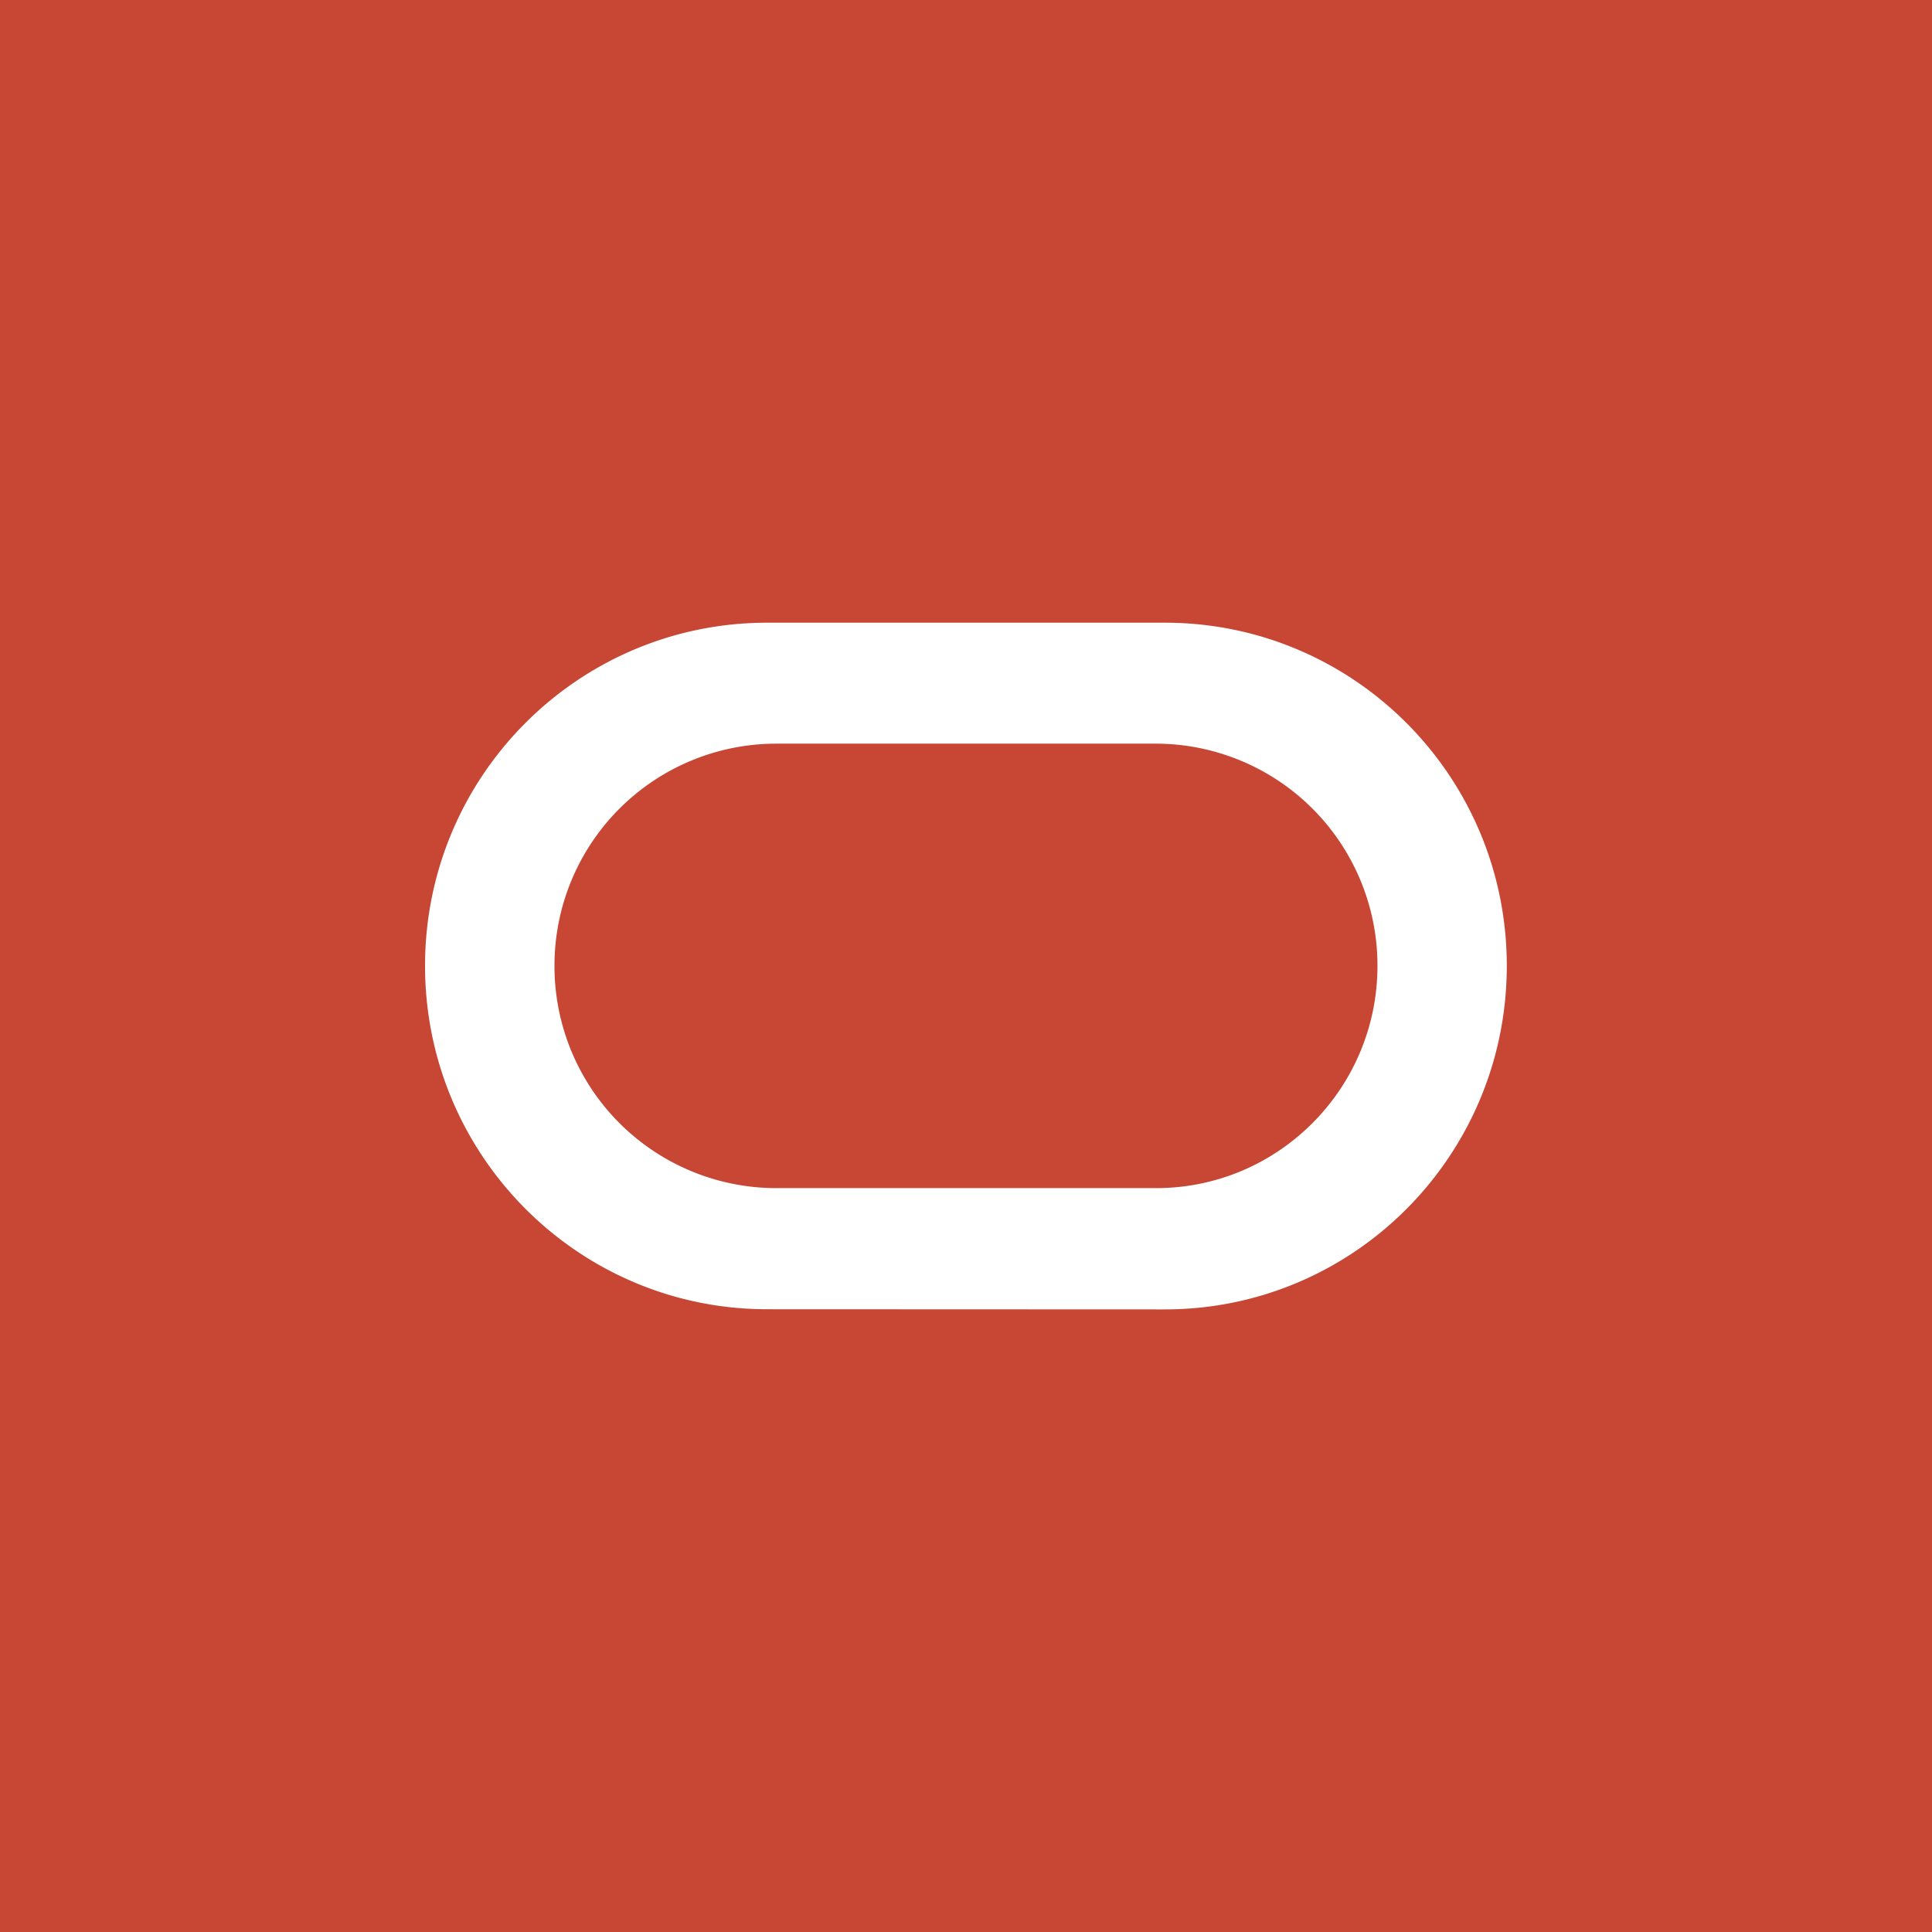<svg width="36" height="36" viewBox="0 0 36 36" fill="none" xmlns="http://www.w3.org/2000/svg">
  <path d="M0 0h36v36H0V0z" fill="#C74634"/>
  <path fill-rule="evenodd" clip-rule="evenodd" d="M21.541 22.139c2.277 0 4.126-1.855 4.126-4.143a4.134 4.134 0 00-4.126-4.139H14.46a4.134 4.134 0 00-4.128 4.139 4.135 4.135 0 004.128 4.143h7.082zm-7.245 2.257c-3.52 0-6.376-2.865-6.376-6.4 0-3.534 2.855-6.393 6.376-6.393h7.408c3.52 0 6.373 2.86 6.373 6.393 0 3.54-2.853 6.403-6.373 6.403l-7.409-.003z" fill="#fff"/>
</svg> 